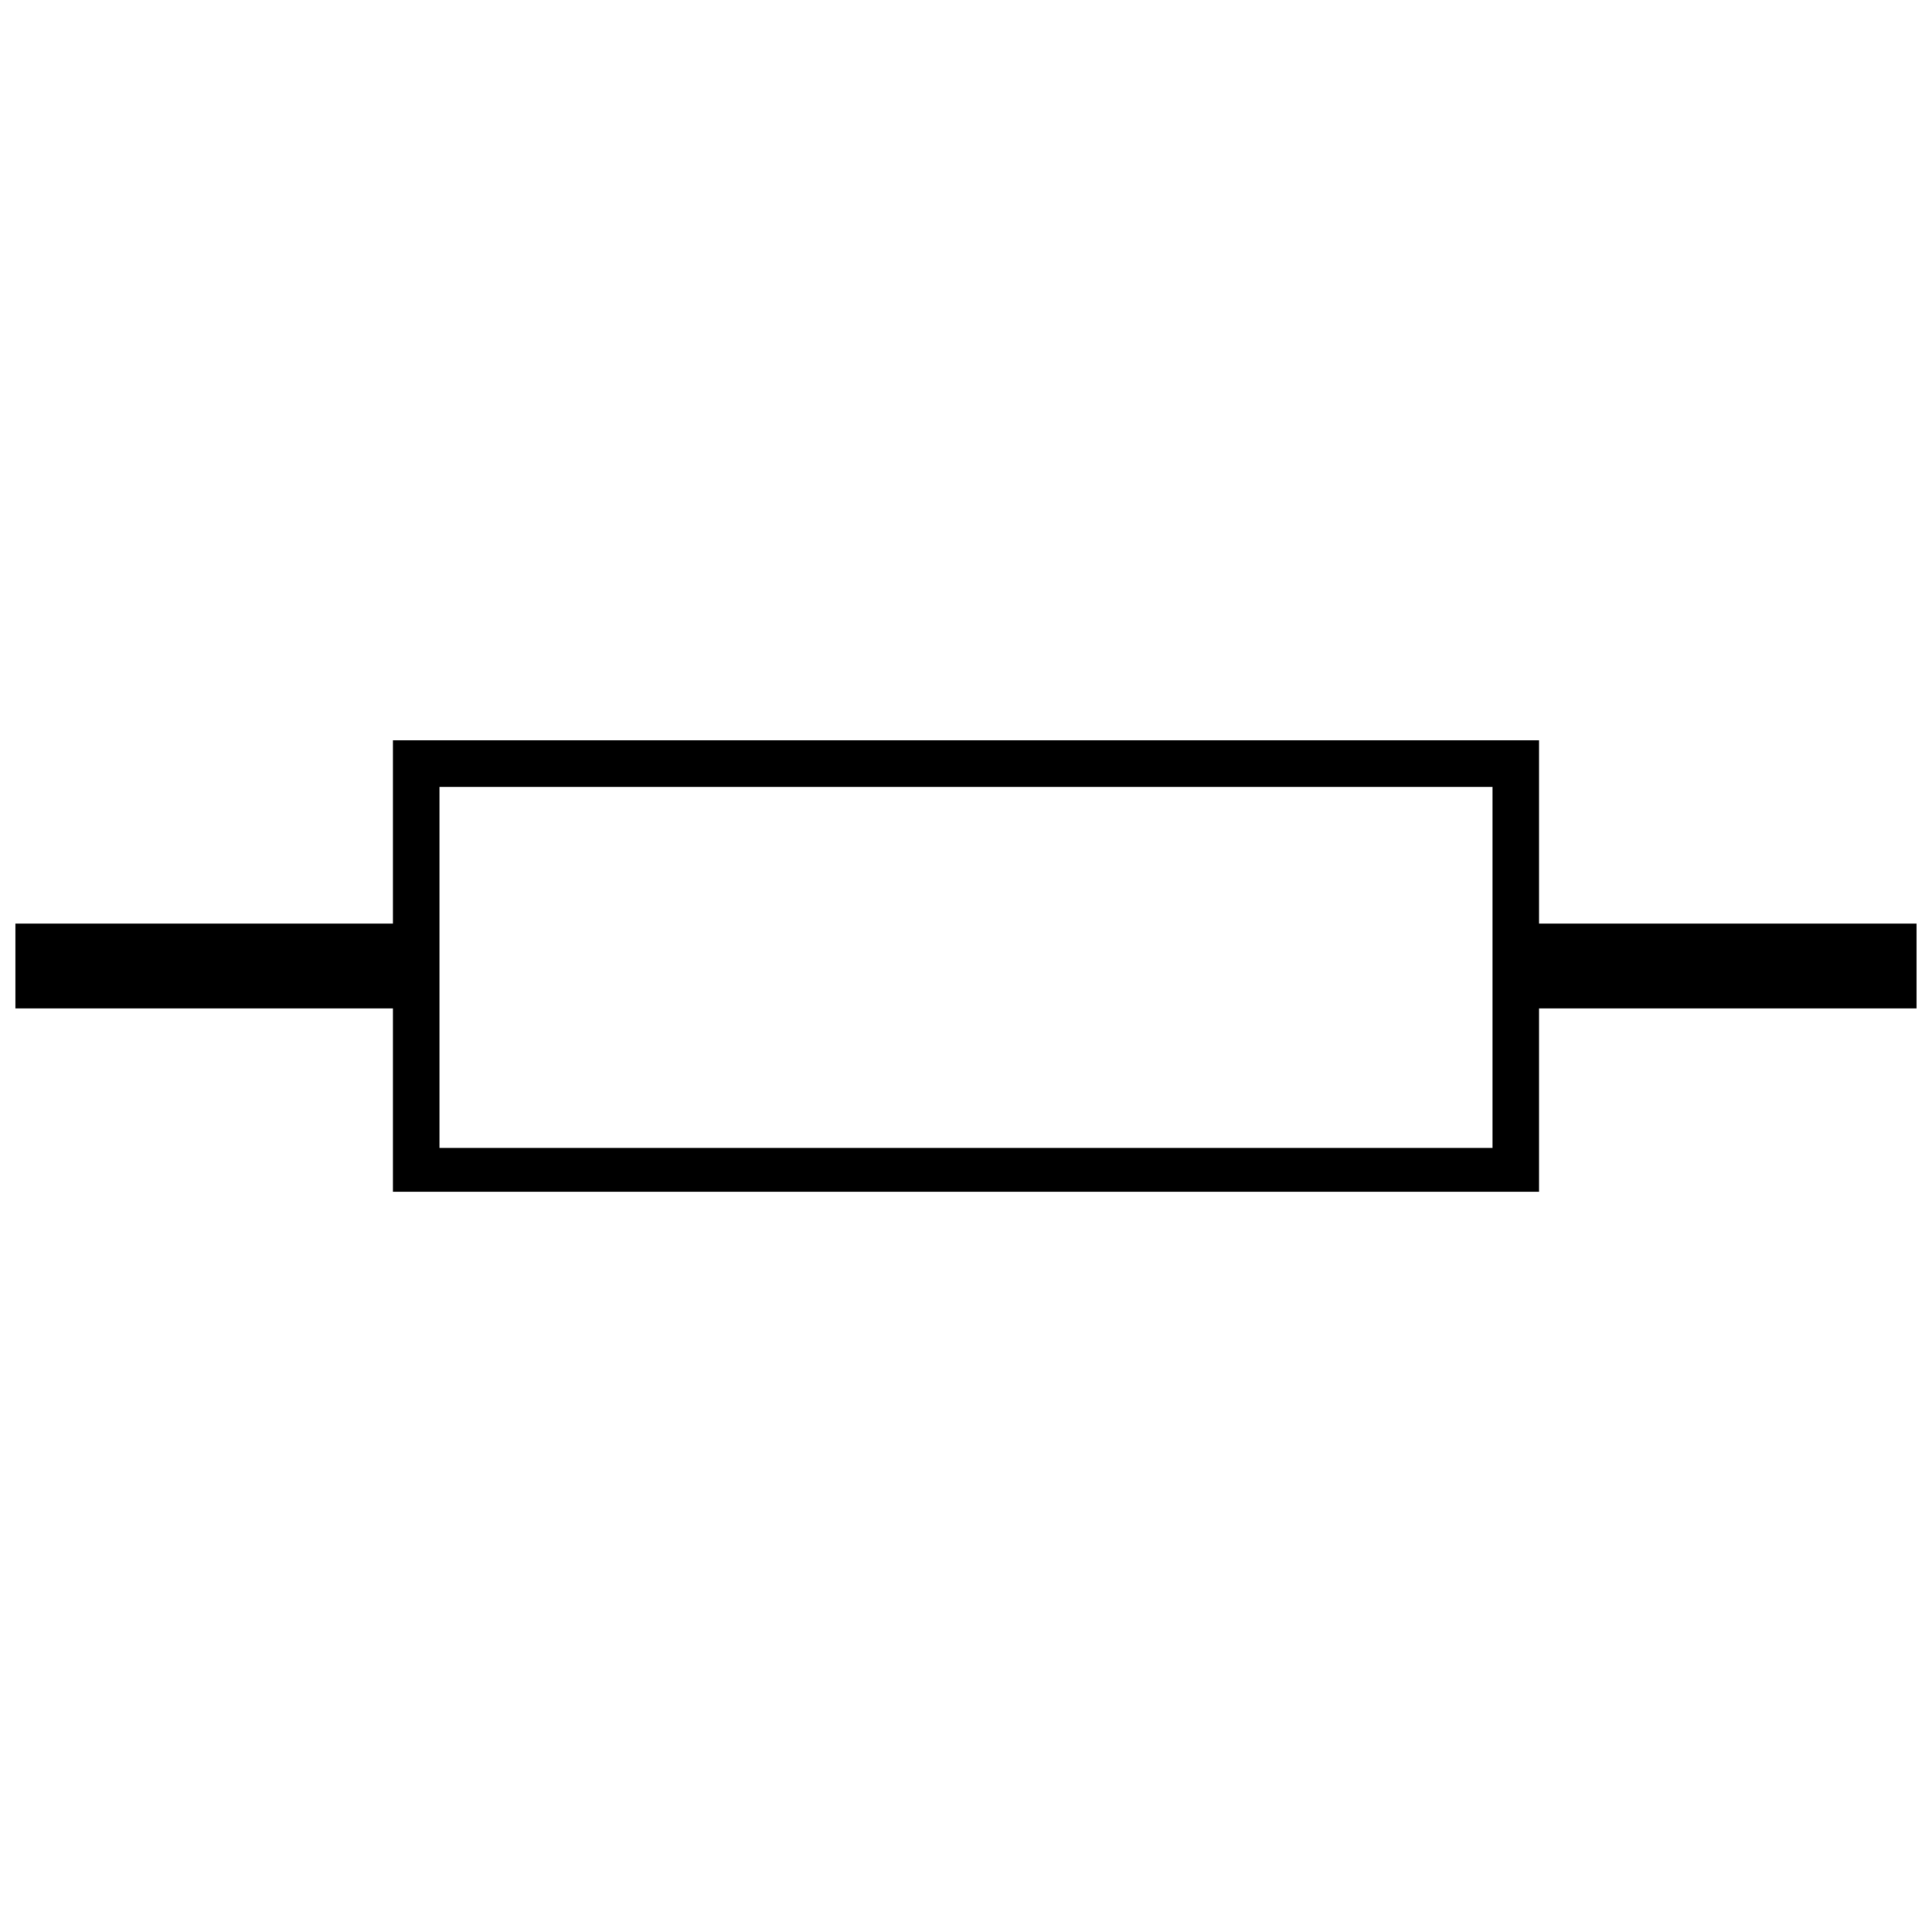 <?xml version="1.0" encoding="UTF-8"?>
<!-- Uploaded to: ICON Repo, www.iconrepo.com, Generator: ICON Repo Mixer Tools -->
<svg width="800px" height="800px" version="1.1" viewBox="144 144 512 512" xmlns="http://www.w3.org/2000/svg">
 <defs>
  <clipPath id="a">
   <path d="m148.09 340h503.81v120h-503.81z"/>
  </clipPath>
 </defs>
 <g clip-path="url(#a)">
  <path d="m248.13 340.2h303.73v48.57h100.04v22.473h-100.04v48.57h-303.73v-48.57h-100.04v-22.473h100.04zm12.324 12.324v95.688h279.09v-95.688z" fill-rule="evenodd"/>
 </g>
</svg>